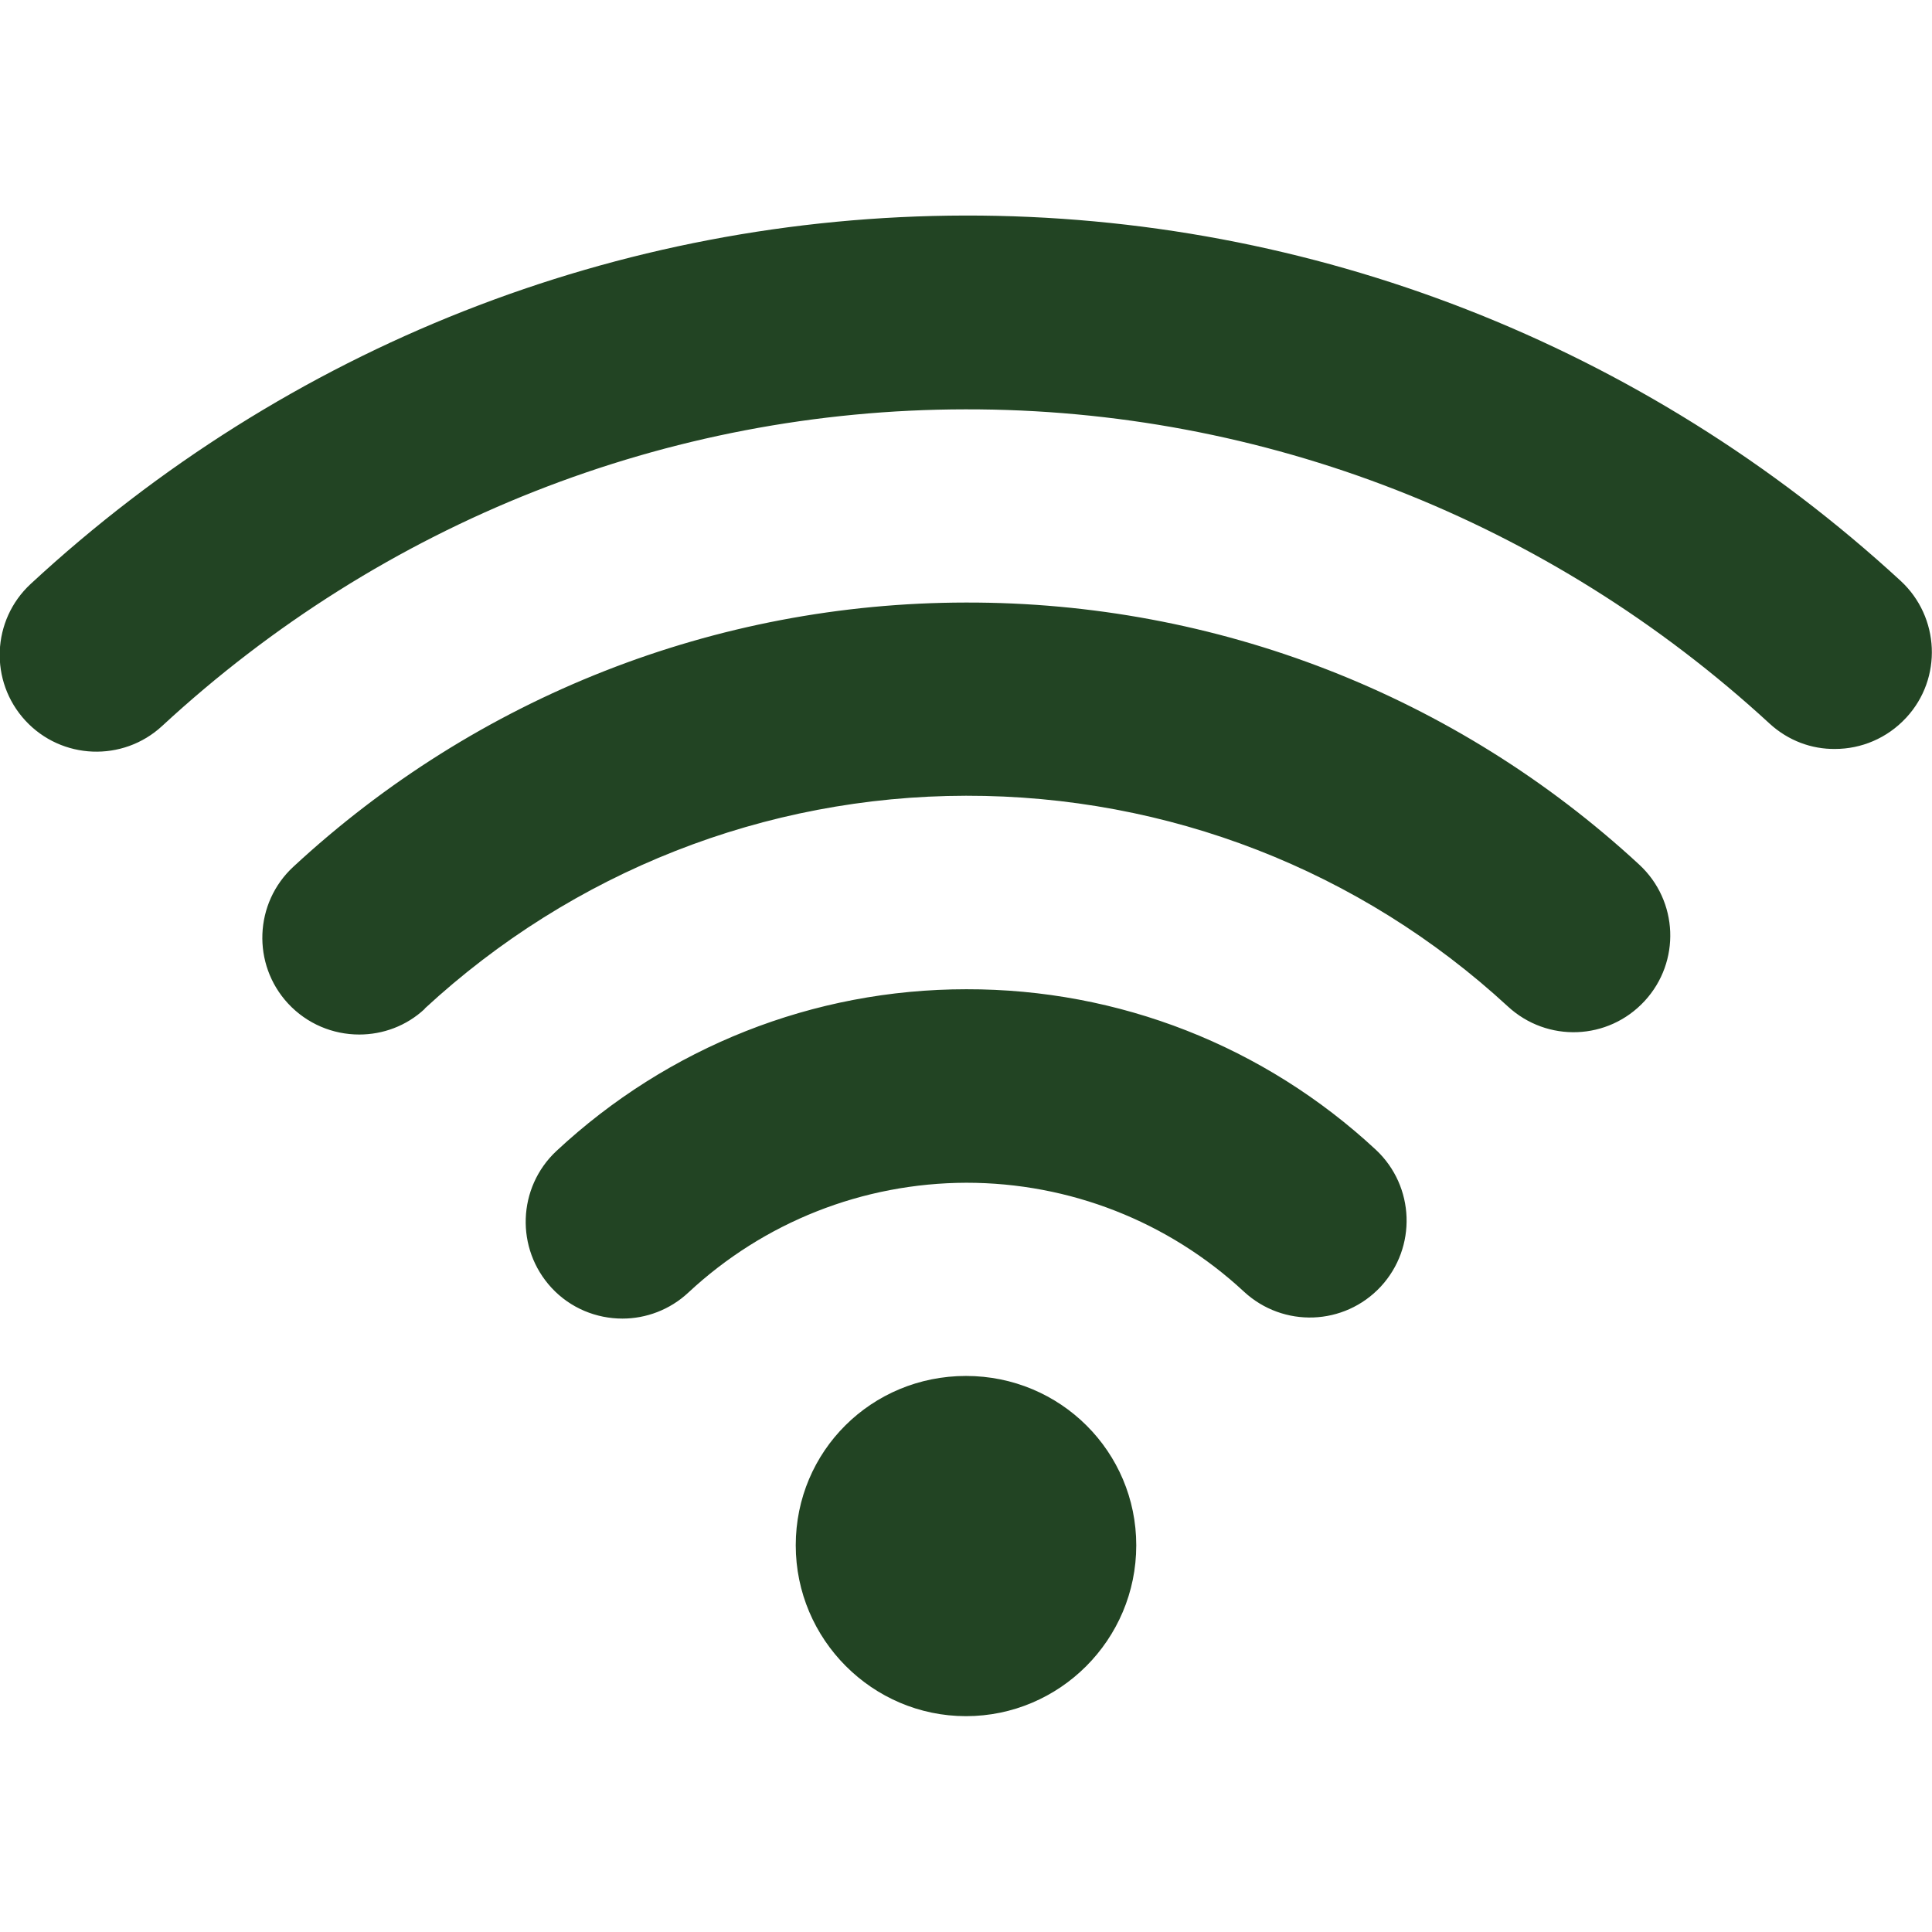 <?xml version="1.0" encoding="UTF-8"?> <svg xmlns="http://www.w3.org/2000/svg" id="Wi-Fi" viewBox="0 0 64 64"><defs><style> .cls-1 { fill: #224423; } </style></defs><path class="cls-1" d="m37.64,51.19c0,3.13-2.54,5.66-5.64,5.66s-5.64-2.54-5.64-5.66,2.51-5.61,5.64-5.61,5.64,2.51,5.64,5.61Zm25.51-27.42c1.2-1.3,1.11-3.33-.19-4.53-8.5-7.82-19.51-12.12-30.99-12.1-11.48.02-22.47,4.35-30.95,12.2-1.3,1.2-1.38,3.23-.18,4.53,1.2,1.3,3.23,1.38,4.53.18,7.3-6.75,16.74-10.48,26.61-10.49,9.87-.02,19.33,3.68,26.64,10.41.62.57,1.4.85,2.17.84.86,0,1.72-.35,2.35-1.03Zm-49.08,9.64c4.9-4.53,11.26-7.04,17.93-7.05,6.69-.01,13.06,2.47,17.95,6.98,1.3,1.2,3.32,1.13,4.53-.18,1.2-1.3,1.12-3.32-.18-4.52-6.07-5.61-14-8.7-22.31-8.68-8.28.01-16.19,3.12-22.27,8.75-1.3,1.2-1.38,3.23-.18,4.53.63.68,1.49,1.03,2.36,1.03.78,0,1.56-.28,2.17-.85Zm8.73,9.41c2.51-2.34,5.78-3.63,9.21-3.64,3.42,0,6.69,1.28,9.2,3.61,1.3,1.2,3.32,1.13,4.53-.17,1.2-1.3,1.13-3.32-.16-4.53-3.7-3.44-8.52-5.33-13.57-5.32-5.06,0-9.88,1.91-13.58,5.36-1.29,1.21-1.36,3.23-.16,4.53.63.68,1.49,1.02,2.35,1.02.78,0,1.57-.29,2.18-.86Z"></path></svg> 